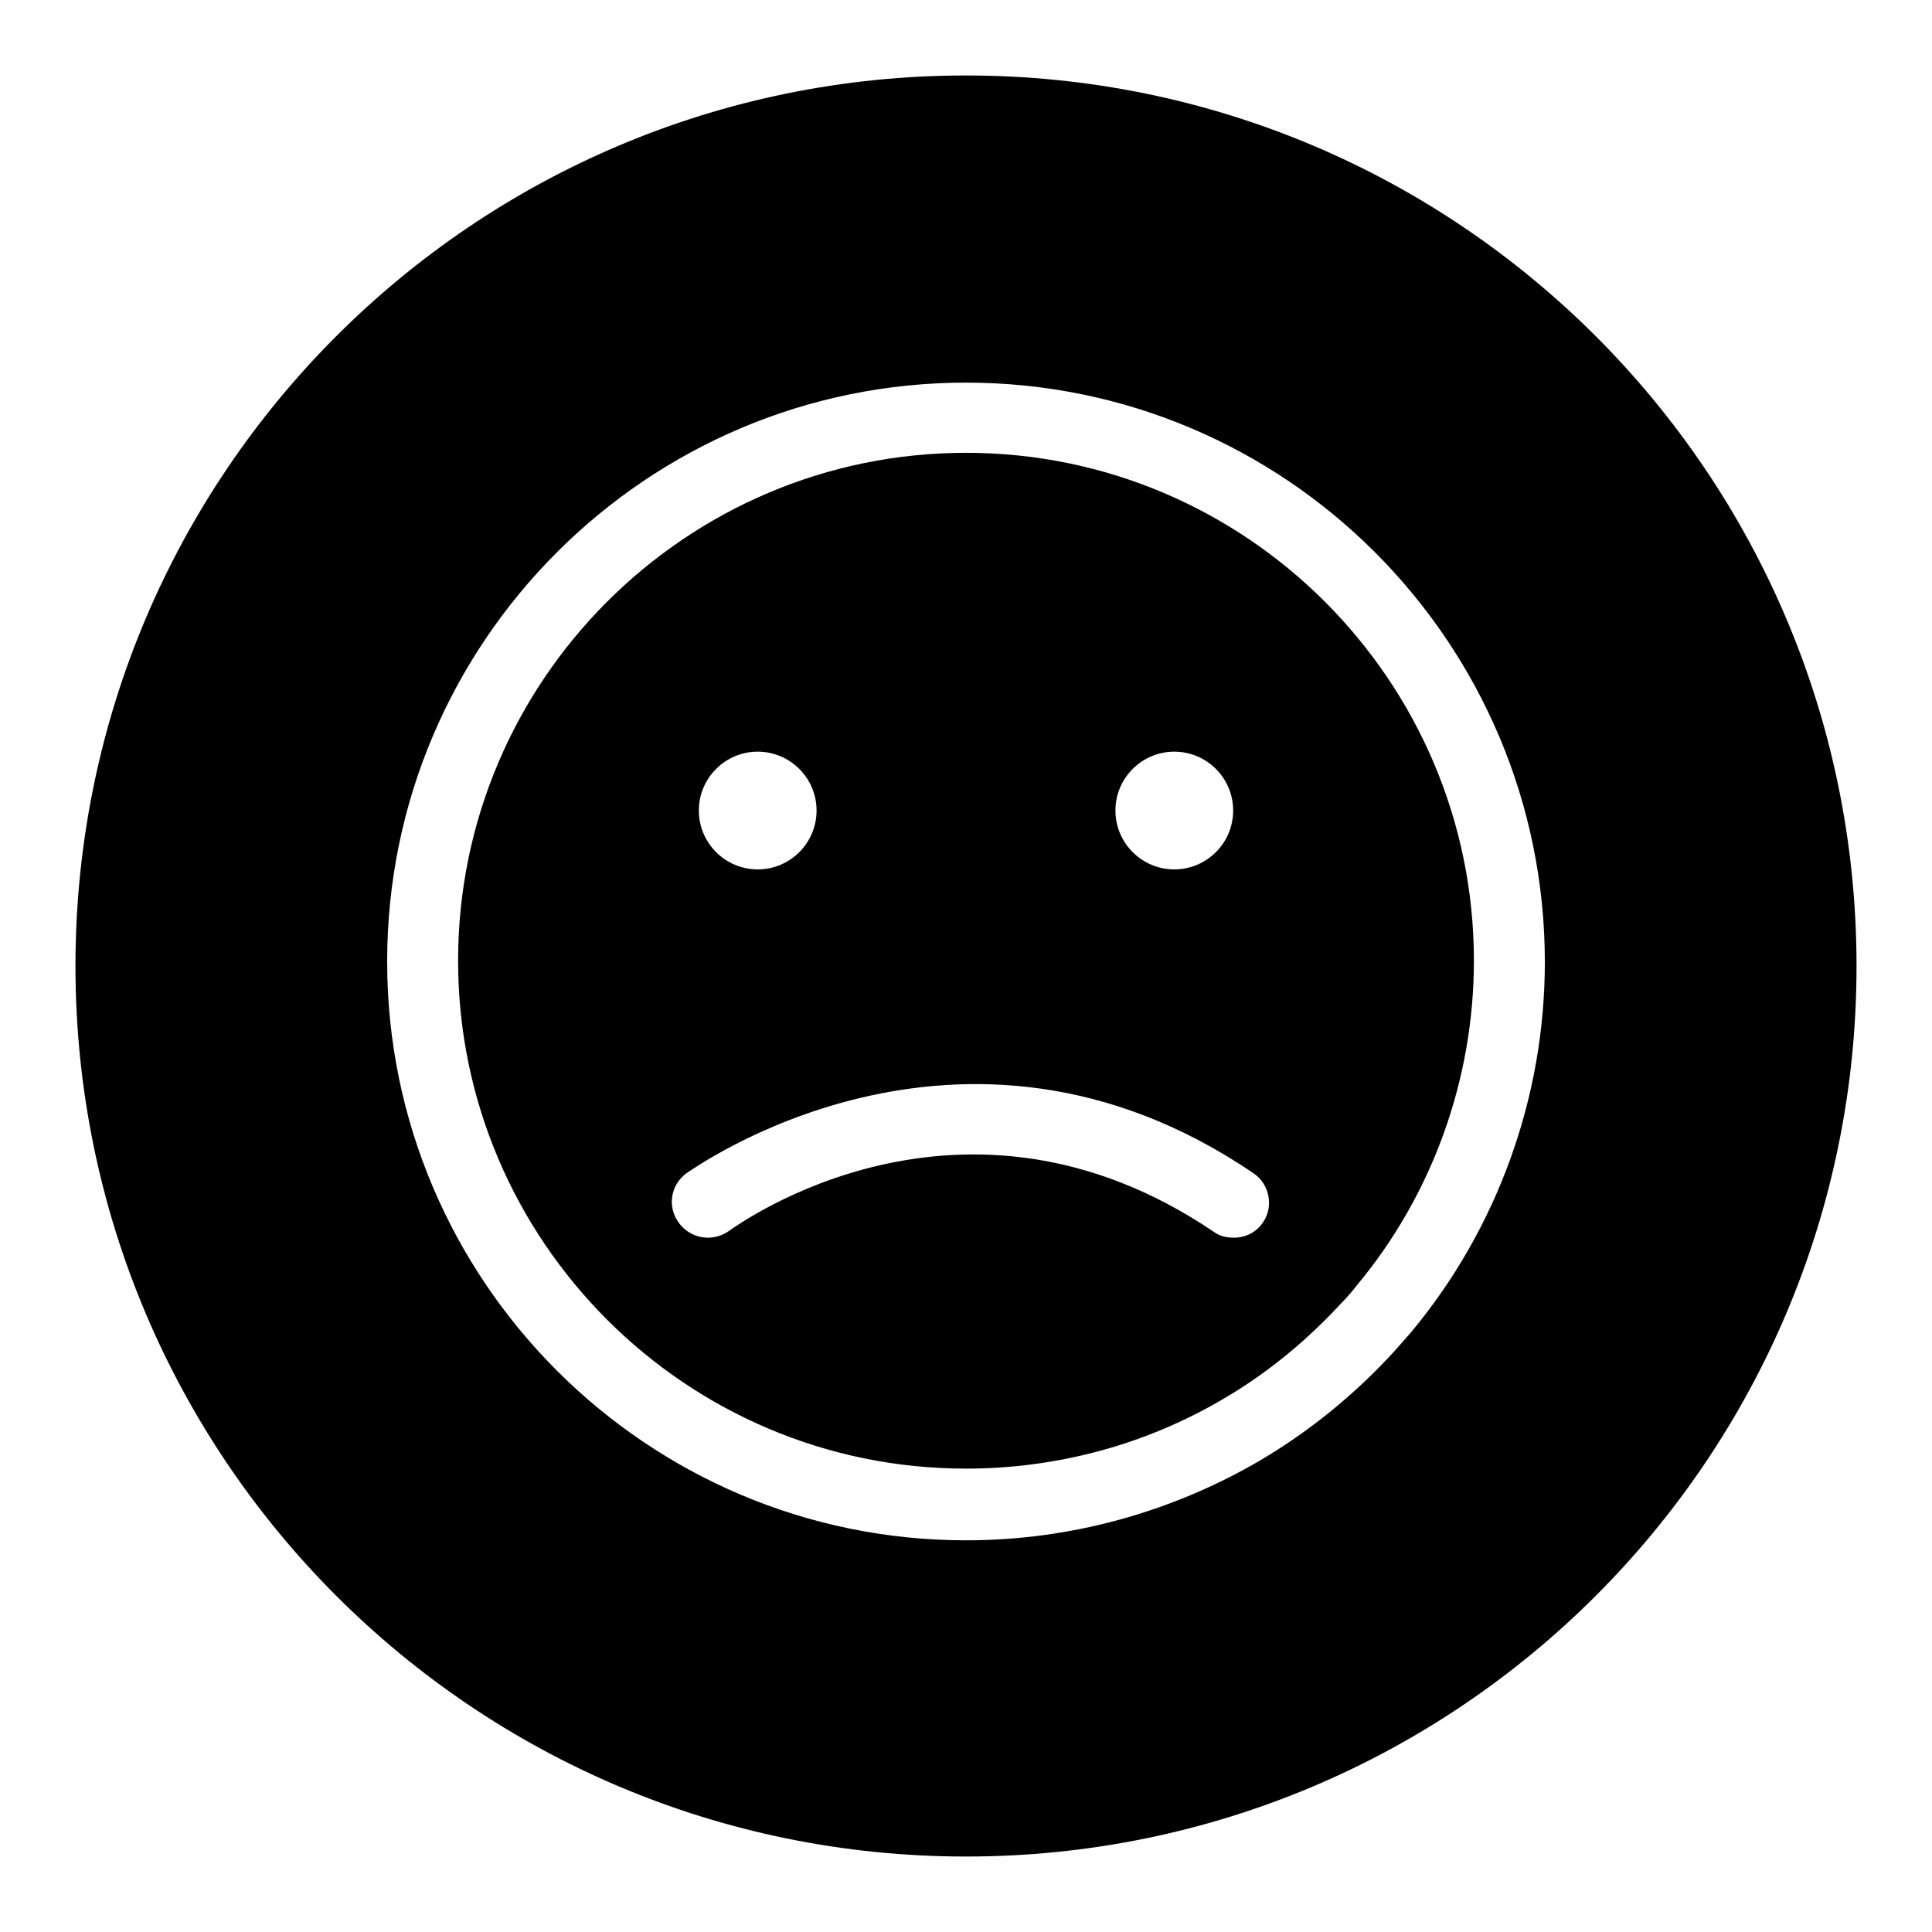 <?xml version="1.0" encoding="utf-8"?>
<!-- Svg Vector Icons : http://www.onlinewebfonts.com/icon -->
<!DOCTYPE svg PUBLIC "-//W3C//DTD SVG 1.1//EN" "http://www.w3.org/Graphics/SVG/1.1/DTD/svg11.dtd">
<svg version="1.1" xmlns="http://www.w3.org/2000/svg" xmlns:xlink="http://www.w3.org/1999/xlink" x="0px" y="0px" viewBox="0 0 256 256" enable-background="new 0 0 256 256" xml:space="preserve">
<g><g><path fill="#000000" d="M128,246c-65.2,0-118-52.8-118-118C10,62.8,62.8,10,128,10c65.2,0,118,52.8,118,118C246,193.2,193.2,246,128,246z M128,50.7c-42.3,0-76.7,34.4-76.7,76.7c0,42.3,34.4,76.7,76.7,76.7c13.8,0,27.2-3.7,39-10.6c6.6-3.9,12.6-8.8,17.8-14.5c0.7-0.8,1.5-1.7,2.2-2.5c11.4-13.7,17.7-31.1,17.7-49C204.7,85.1,170.3,50.7,128,50.7z M177.8,172.6c-4.6,5-9.8,9.3-15.6,12.7c-10.3,6.1-22.1,9.3-34.2,9.3c-37.1,0-67.3-30.2-67.3-67.3c0-37.1,30.2-67.3,67.3-67.3c37.1,0,67.3,30.2,67.3,67.3c0,15.7-5.5,31-15.5,43C179.1,171.2,178.5,171.9,177.8,172.6z M100.4,99.6c-4.3,0-7.8,3.5-7.8,7.8c0,4.3,3.5,7.8,7.8,7.8c4.3,0,7.8-3.5,7.8-7.8C108.2,103.1,104.7,99.6,100.4,99.6z M155.6,99.6c-4.3,0-7.8,3.5-7.8,7.8c0,4.3,3.5,7.8,7.8,7.8c4.3,0,7.8-3.5,7.8-7.8C163.4,103.1,159.9,99.6,155.6,99.6z M166,155.4c-38.9-26.4-74.7-0.1-75.1,0.1c-2.1,1.6-2.5,4.5-0.9,6.6c1.6,2.1,4.5,2.5,6.6,1c1.3-0.9,30.9-22.4,64.2,0.1c0.8,0.6,1.7,0.8,2.7,0.8c1.5,0,3-0.7,3.9-2.1C168.8,159.8,168.2,156.8,166,155.4z"/></g></g>
</svg>